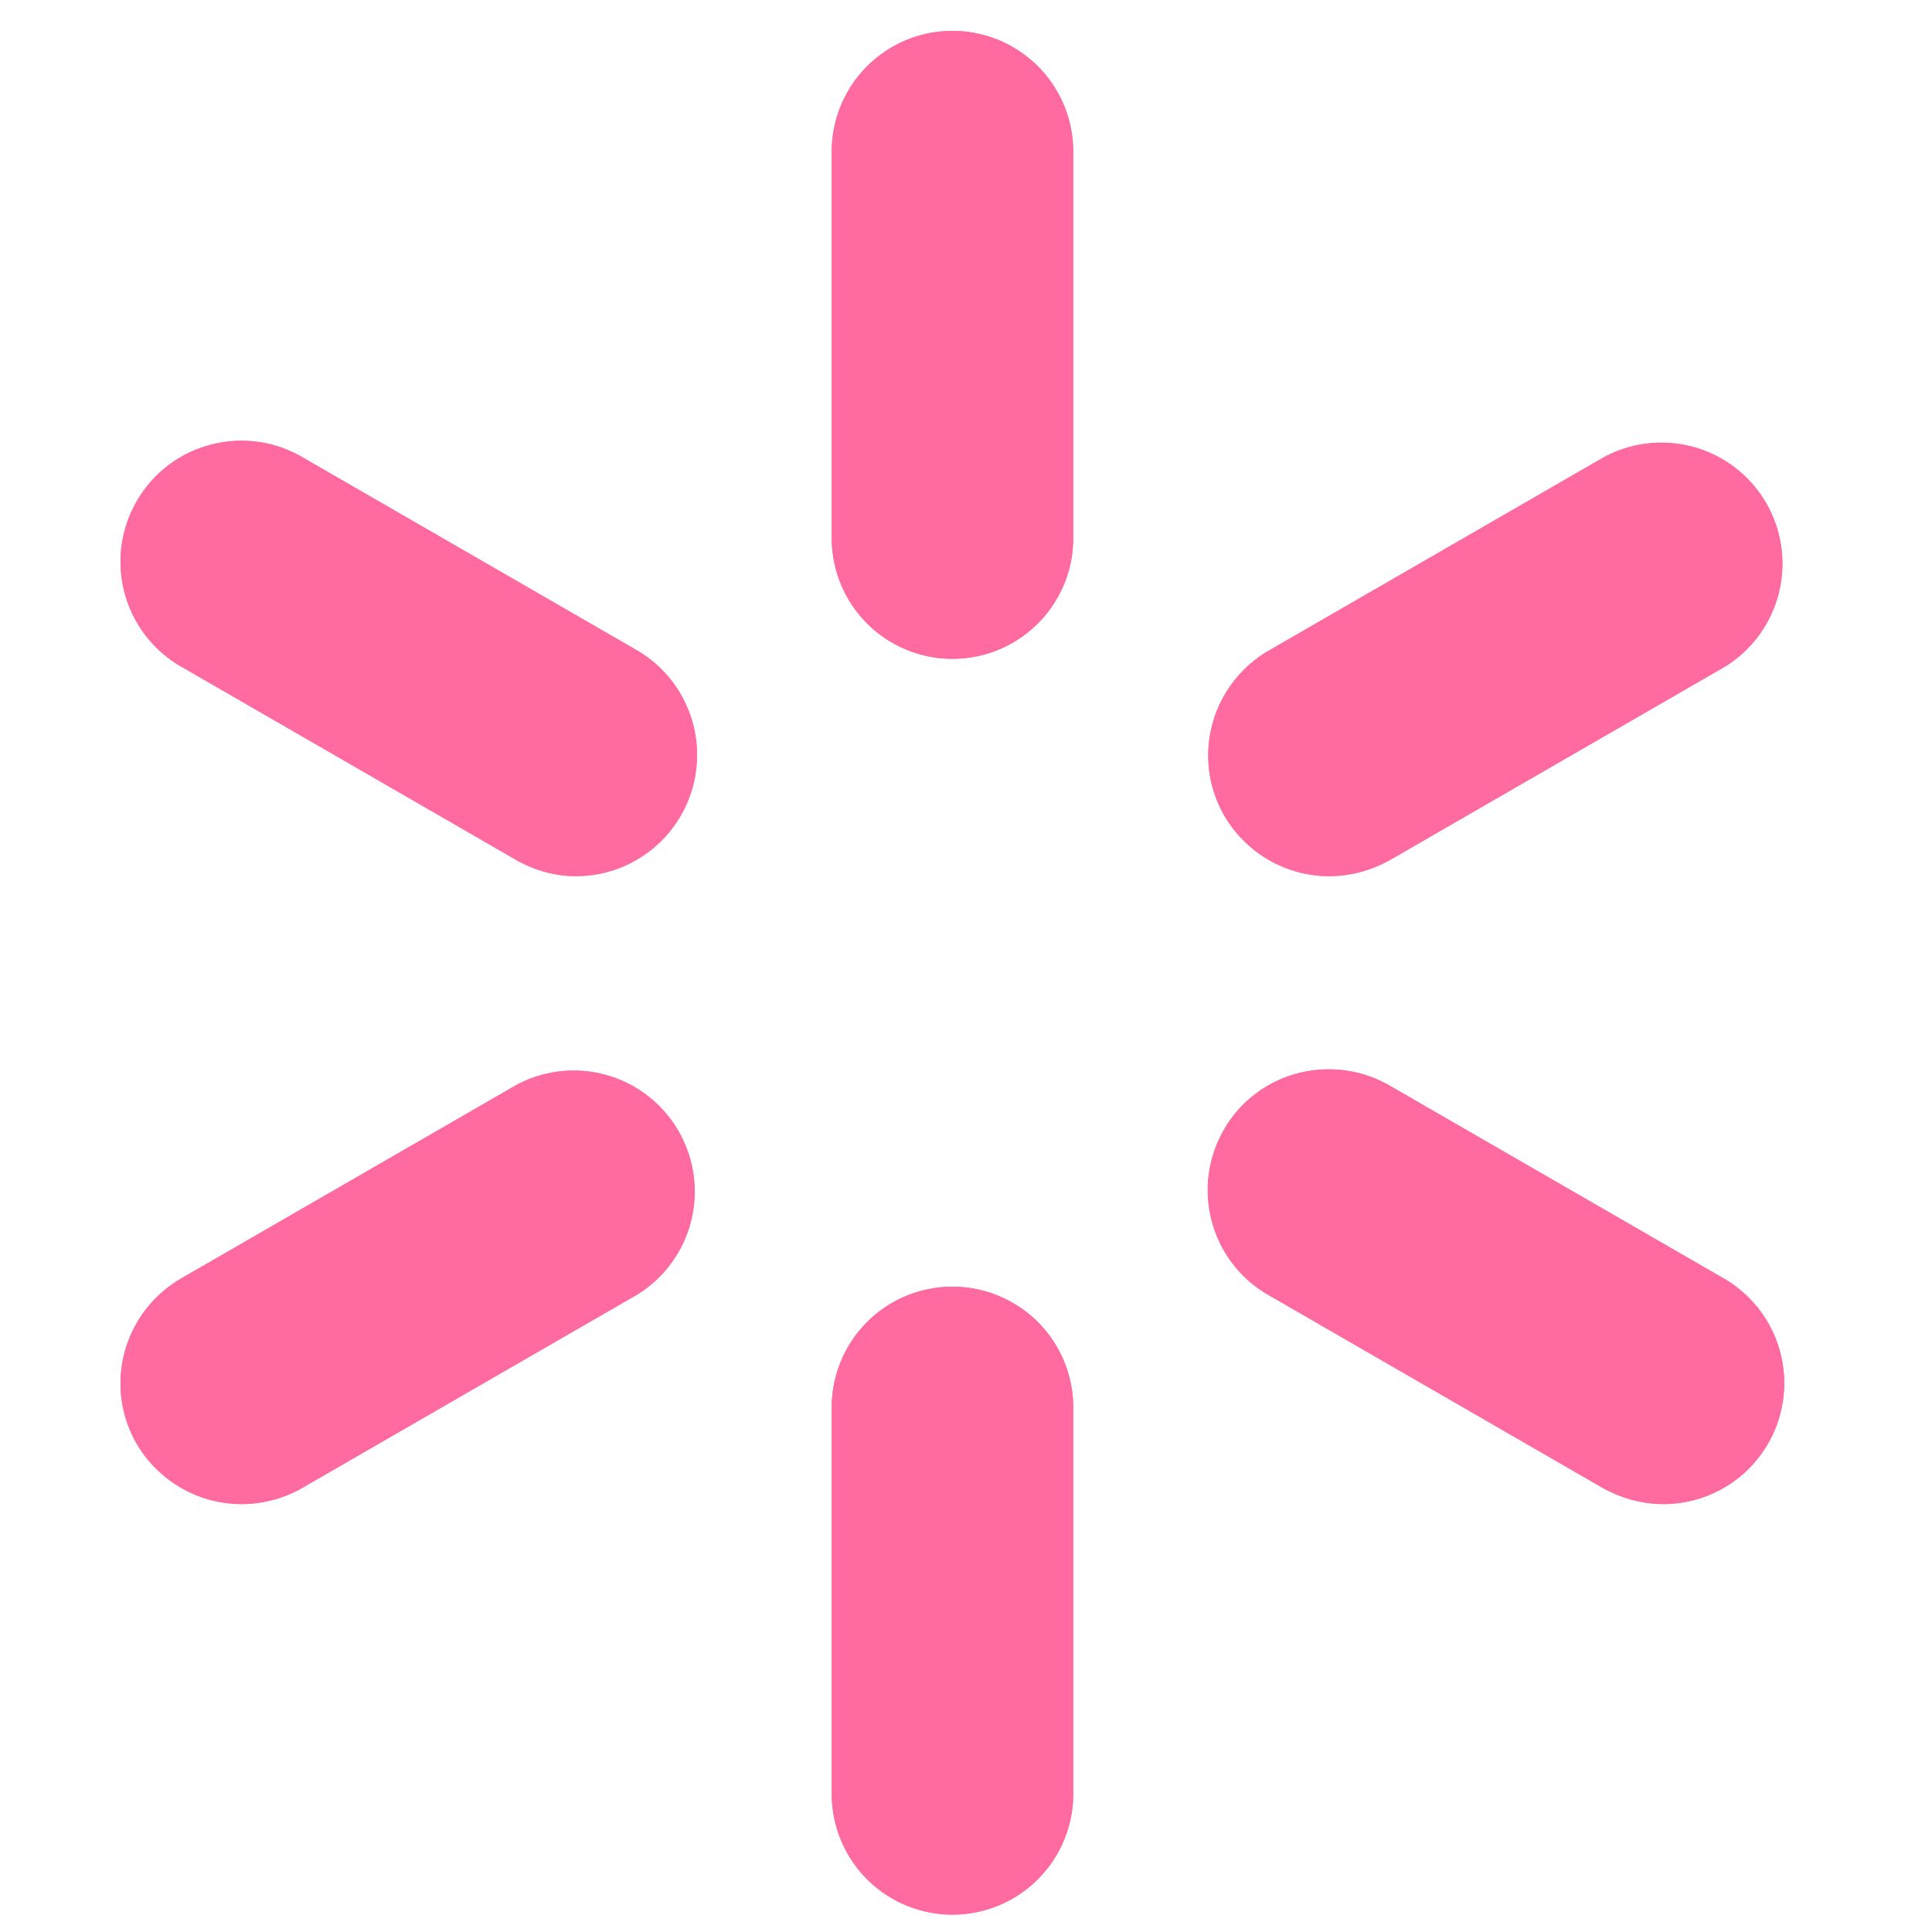 <svg version="1.1" id="Layer_1" xmlns="http://www.w3.org/2000/svg" x="0" y="0" viewBox="0 0 40 40" xml:space="preserve"><style>.st0{fill:#ff6ba1}</style><path class="st0" d="M27.52 18.14c-.86 0-1.7-.45-2.17-1.25-.69-1.2-.28-2.72.92-3.42l6.93-4a2.505 2.505 0 012.5 4.34l-6.93 4c-.4.22-.83.33-1.25.33z"/><path class="st0" d="M27.52 18.14c-.86 0-1.7-.45-2.17-1.25-.69-1.2-.28-2.72.92-3.42l6.93-4a2.505 2.505 0 012.5 4.34l-6.93 4c-.4.22-.83.33-1.25.33zM34.44 31.14c-.42 0-.85-.11-1.25-.33l-6.93-4c-1.2-.69-1.61-2.22-.92-3.42s2.22-1.6 3.42-.92l6.93 4a2.503 2.503 0 01-1.25 4.67z"/><path class="st0" d="M34.44 31.14c-.42 0-.85-.11-1.25-.33l-6.93-4c-1.2-.69-1.61-2.22-.92-3.42s2.22-1.6 3.42-.92l6.93 4a2.503 2.503 0 01-1.25 4.67zM19.72 39.64a2.5 2.5 0 01-2.5-2.5v-8a2.5 2.5 0 015 0v8a2.5 2.5 0 01-2.5 2.5z"/><path class="st0" d="M19.72 39.64a2.5 2.5 0 01-2.5-2.5v-8a2.5 2.5 0 015 0v8a2.5 2.5 0 01-2.5 2.5zM5 31.14c-.86 0-1.7-.45-2.17-1.25-.69-1.2-.28-2.72.92-3.42l6.93-4a2.505 2.505 0 012.5 4.34l-6.93 4c-.39.22-.82.33-1.25.33z"/><path class="st0" d="M5 31.14c-.86 0-1.7-.45-2.17-1.25-.69-1.2-.28-2.72.92-3.42l6.93-4a2.505 2.505 0 012.5 4.34l-6.93 4c-.39.22-.82.33-1.25.33zM11.93 18.14c-.42 0-.85-.11-1.25-.34l-6.93-4a2.503 2.503 0 01-.92-3.42c.69-1.2 2.22-1.61 3.42-.92l6.93 4a2.509 2.509 0 01-1.25 4.68z"/><path class="st0" d="M11.93 18.14c-.42 0-.85-.11-1.25-.34l-6.93-4a2.503 2.503 0 01-.92-3.42c.69-1.2 2.22-1.61 3.42-.92l6.93 4a2.509 2.509 0 01-1.25 4.68zM19.72 13.64a2.5 2.5 0 01-2.5-2.5v-8a2.5 2.5 0 015 0v8a2.5 2.5 0 01-2.5 2.5z"/><path class="st0" d="M19.72 13.64a2.5 2.5 0 01-2.5-2.5v-8a2.5 2.5 0 015 0v8a2.5 2.5 0 01-2.5 2.5z"/></svg>